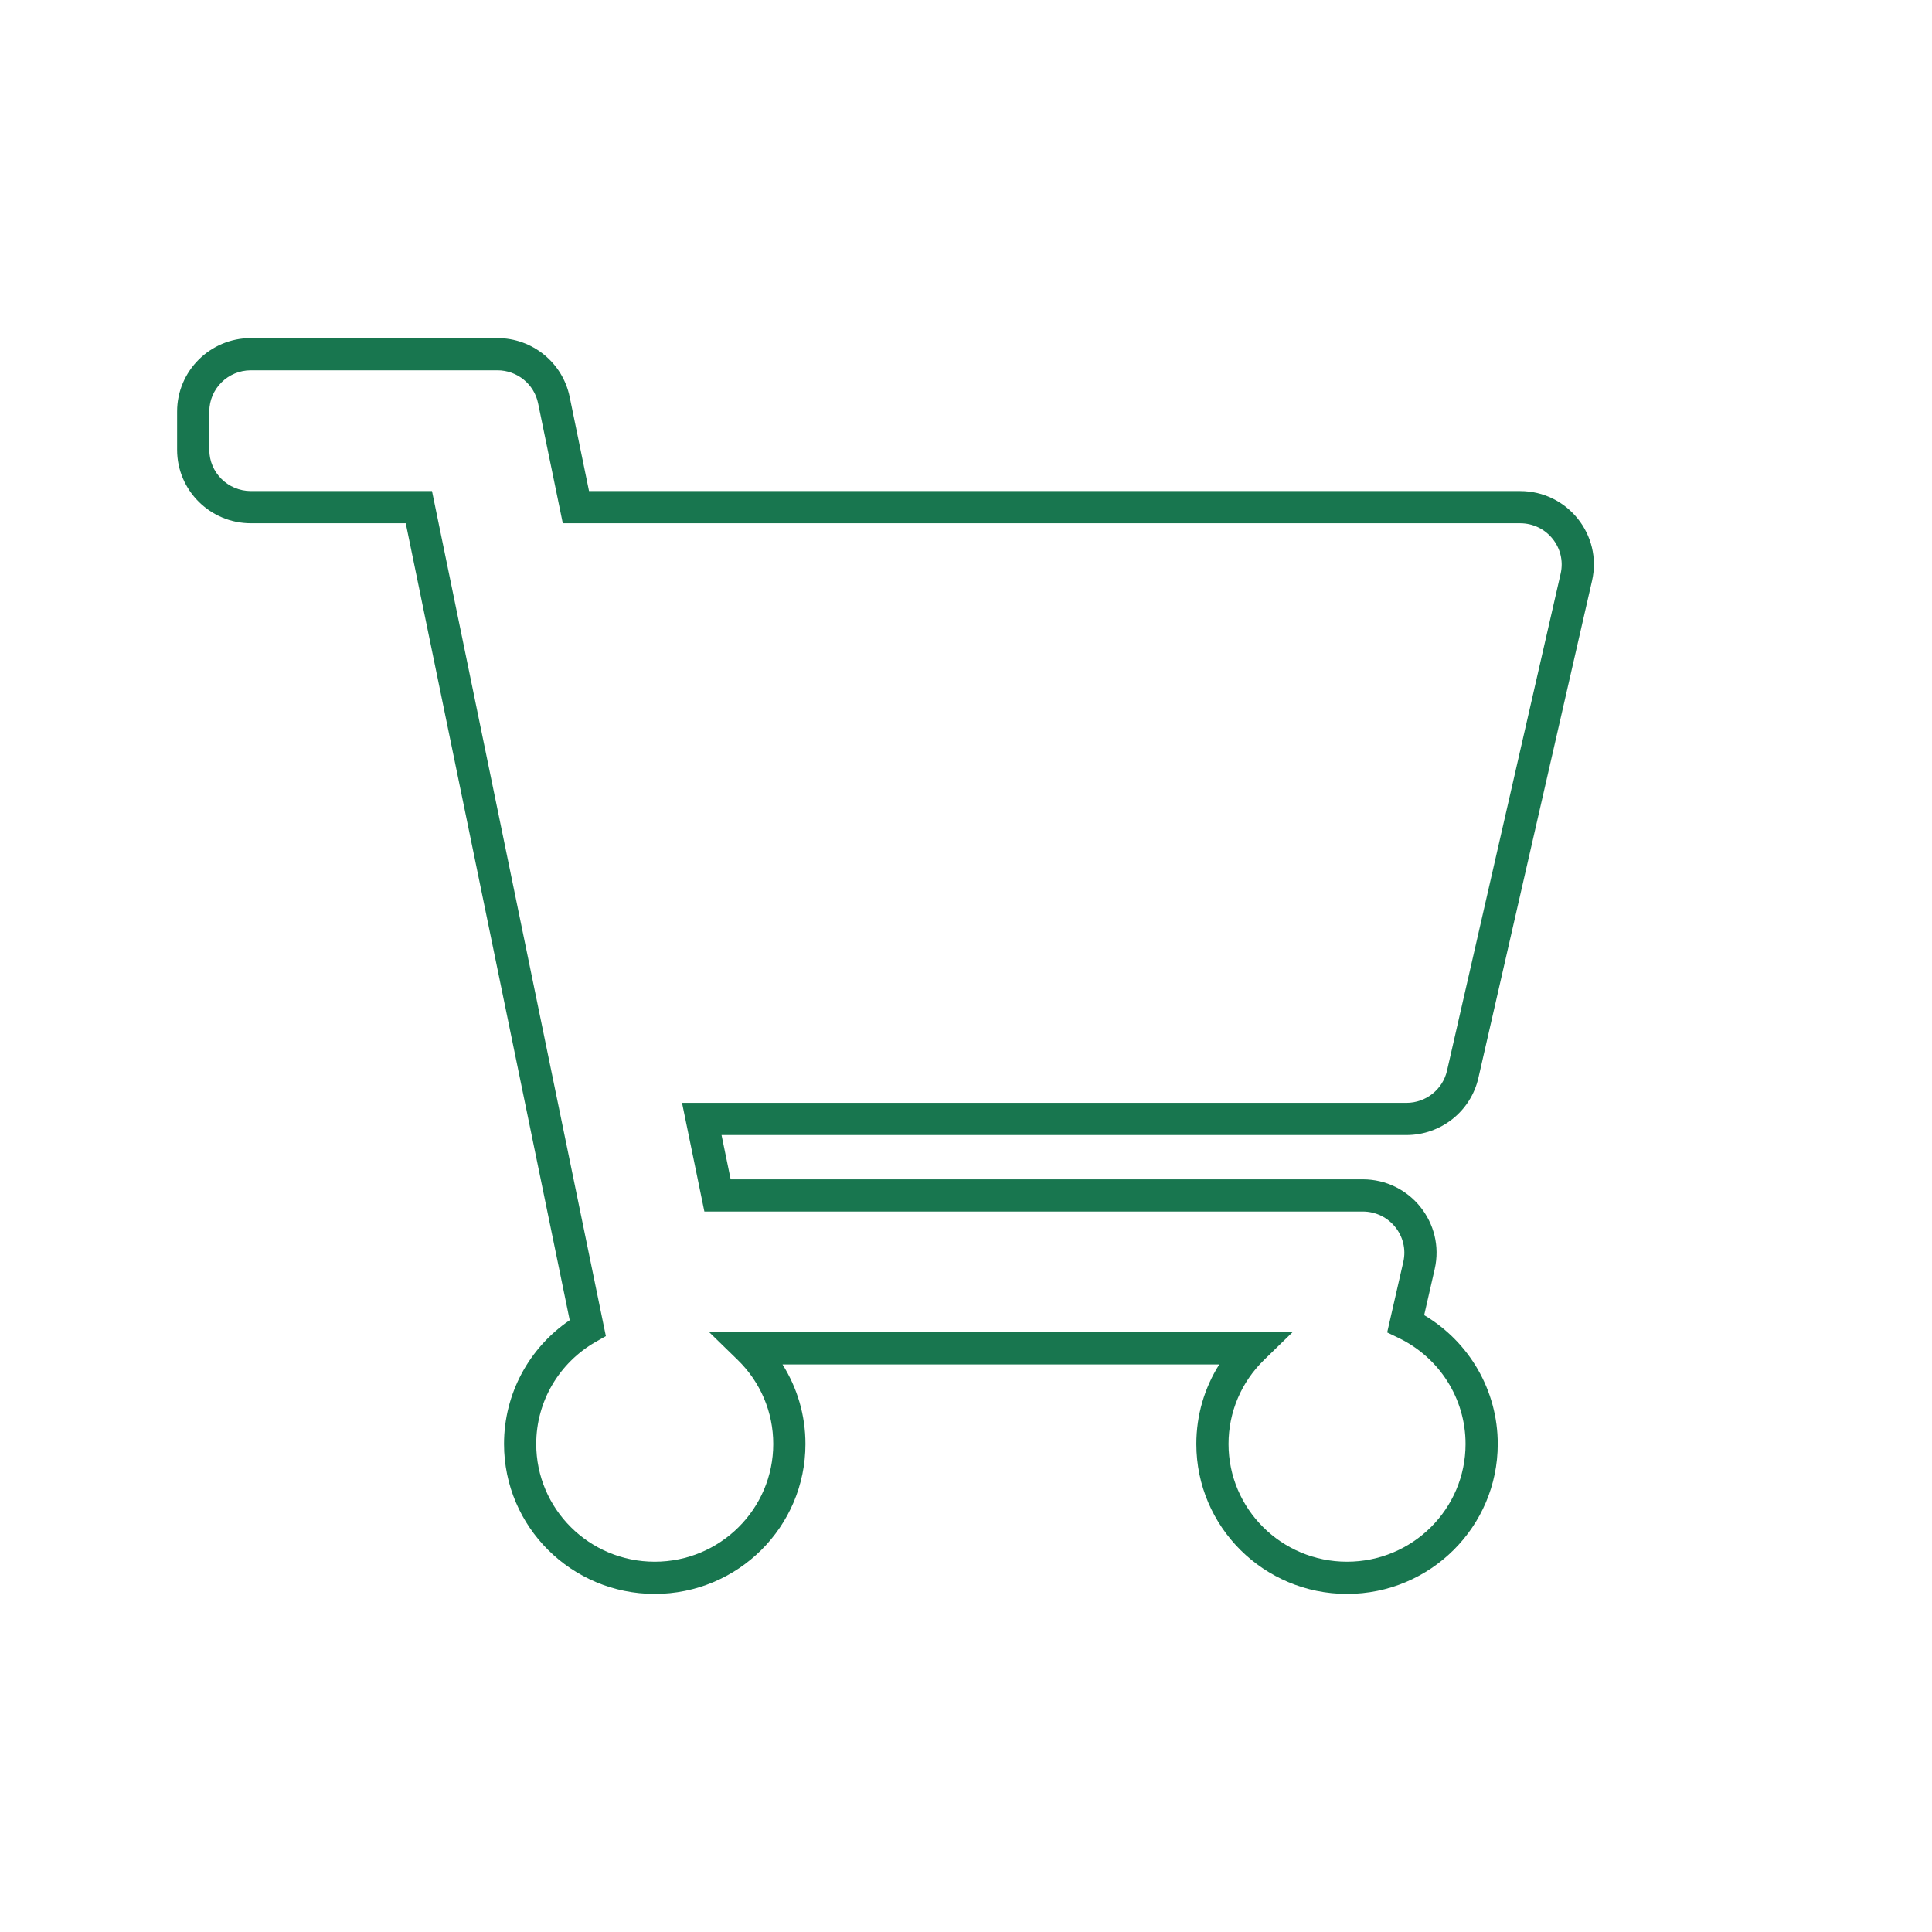 <?xml version="1.0" encoding="UTF-8"?> <svg xmlns="http://www.w3.org/2000/svg" xmlns:xlink="http://www.w3.org/1999/xlink" width="60px" height="60px" viewBox="0 0 60 60"> <!-- Generator: Sketch 57.1 (83088) - https://sketch.com --> <title>icons/icon-procurement</title> <desc>Created with Sketch.</desc> <g id="icons/icon-procurement" stroke="none" stroke-width="1" fill="none" fill-rule="evenodd"> <path d="M49.442,18.037 C49.769,16.609 48.678,15.25 47.208,15.25 L18.293,15.25 L17.691,12.323 C17.472,11.262 16.534,10.5 15.446,10.5 L7.792,10.5 C6.527,10.5 5.5,11.521 5.5,12.781 L5.5,13.969 C5.5,15.229 6.527,16.25 7.792,16.25 L12.601,16.25 L17.693,41 C16.432,41.857 15.653,43.283 15.653,44.844 C15.653,47.416 17.749,49.5 20.333,49.5 C22.918,49.5 25.014,47.416 25.014,44.844 C25.014,43.954 24.761,43.104 24.302,42.375 L37.865,42.375 C37.405,43.104 37.153,43.954 37.153,44.844 C37.153,47.416 39.249,49.5 41.833,49.5 C44.418,49.5 46.514,47.416 46.514,44.844 C46.514,43.178 45.627,41.672 44.229,40.843 L44.556,39.412 C44.882,37.984 43.791,36.625 42.321,36.625 L22.691,36.625 L22.408,35.25 L43.679,35.25 C44.748,35.25 45.676,34.514 45.913,33.475 L49.442,18.037 Z M43.679,34.25 L21.181,34.25 L21.875,37.625 L42.321,37.625 C43.151,37.625 43.764,38.389 43.581,39.19 L43.08,41.38 L43.439,41.553 C44.698,42.161 45.514,43.429 45.514,44.844 C45.514,46.862 43.867,48.5 41.833,48.5 C39.8,48.5 38.153,46.862 38.153,44.844 C38.153,43.848 38.555,42.917 39.258,42.233 L40.139,41.375 L22.028,41.375 L22.909,42.233 C23.612,42.917 24.014,43.848 24.014,44.844 C24.014,46.862 22.367,48.5 20.333,48.5 C18.3,48.5 16.653,46.862 16.653,44.844 C16.653,43.521 17.366,42.322 18.501,41.673 L18.816,41.494 L13.416,15.25 L7.792,15.25 C7.078,15.25 6.5,14.676 6.5,13.969 L6.5,12.781 C6.5,12.074 7.078,11.5 7.792,11.5 L15.446,11.5 C16.06,11.5 16.589,11.929 16.711,12.525 L17.396,15.851 L17.478,16.25 L47.208,16.25 C48.037,16.25 48.65,17.014 48.467,17.815 L44.938,33.252 C44.805,33.835 44.282,34.25 43.679,34.25 Z" id="shopping-cart-solid" fill="#18764F" fill-rule="nonzero"></path> </g> </svg> 
